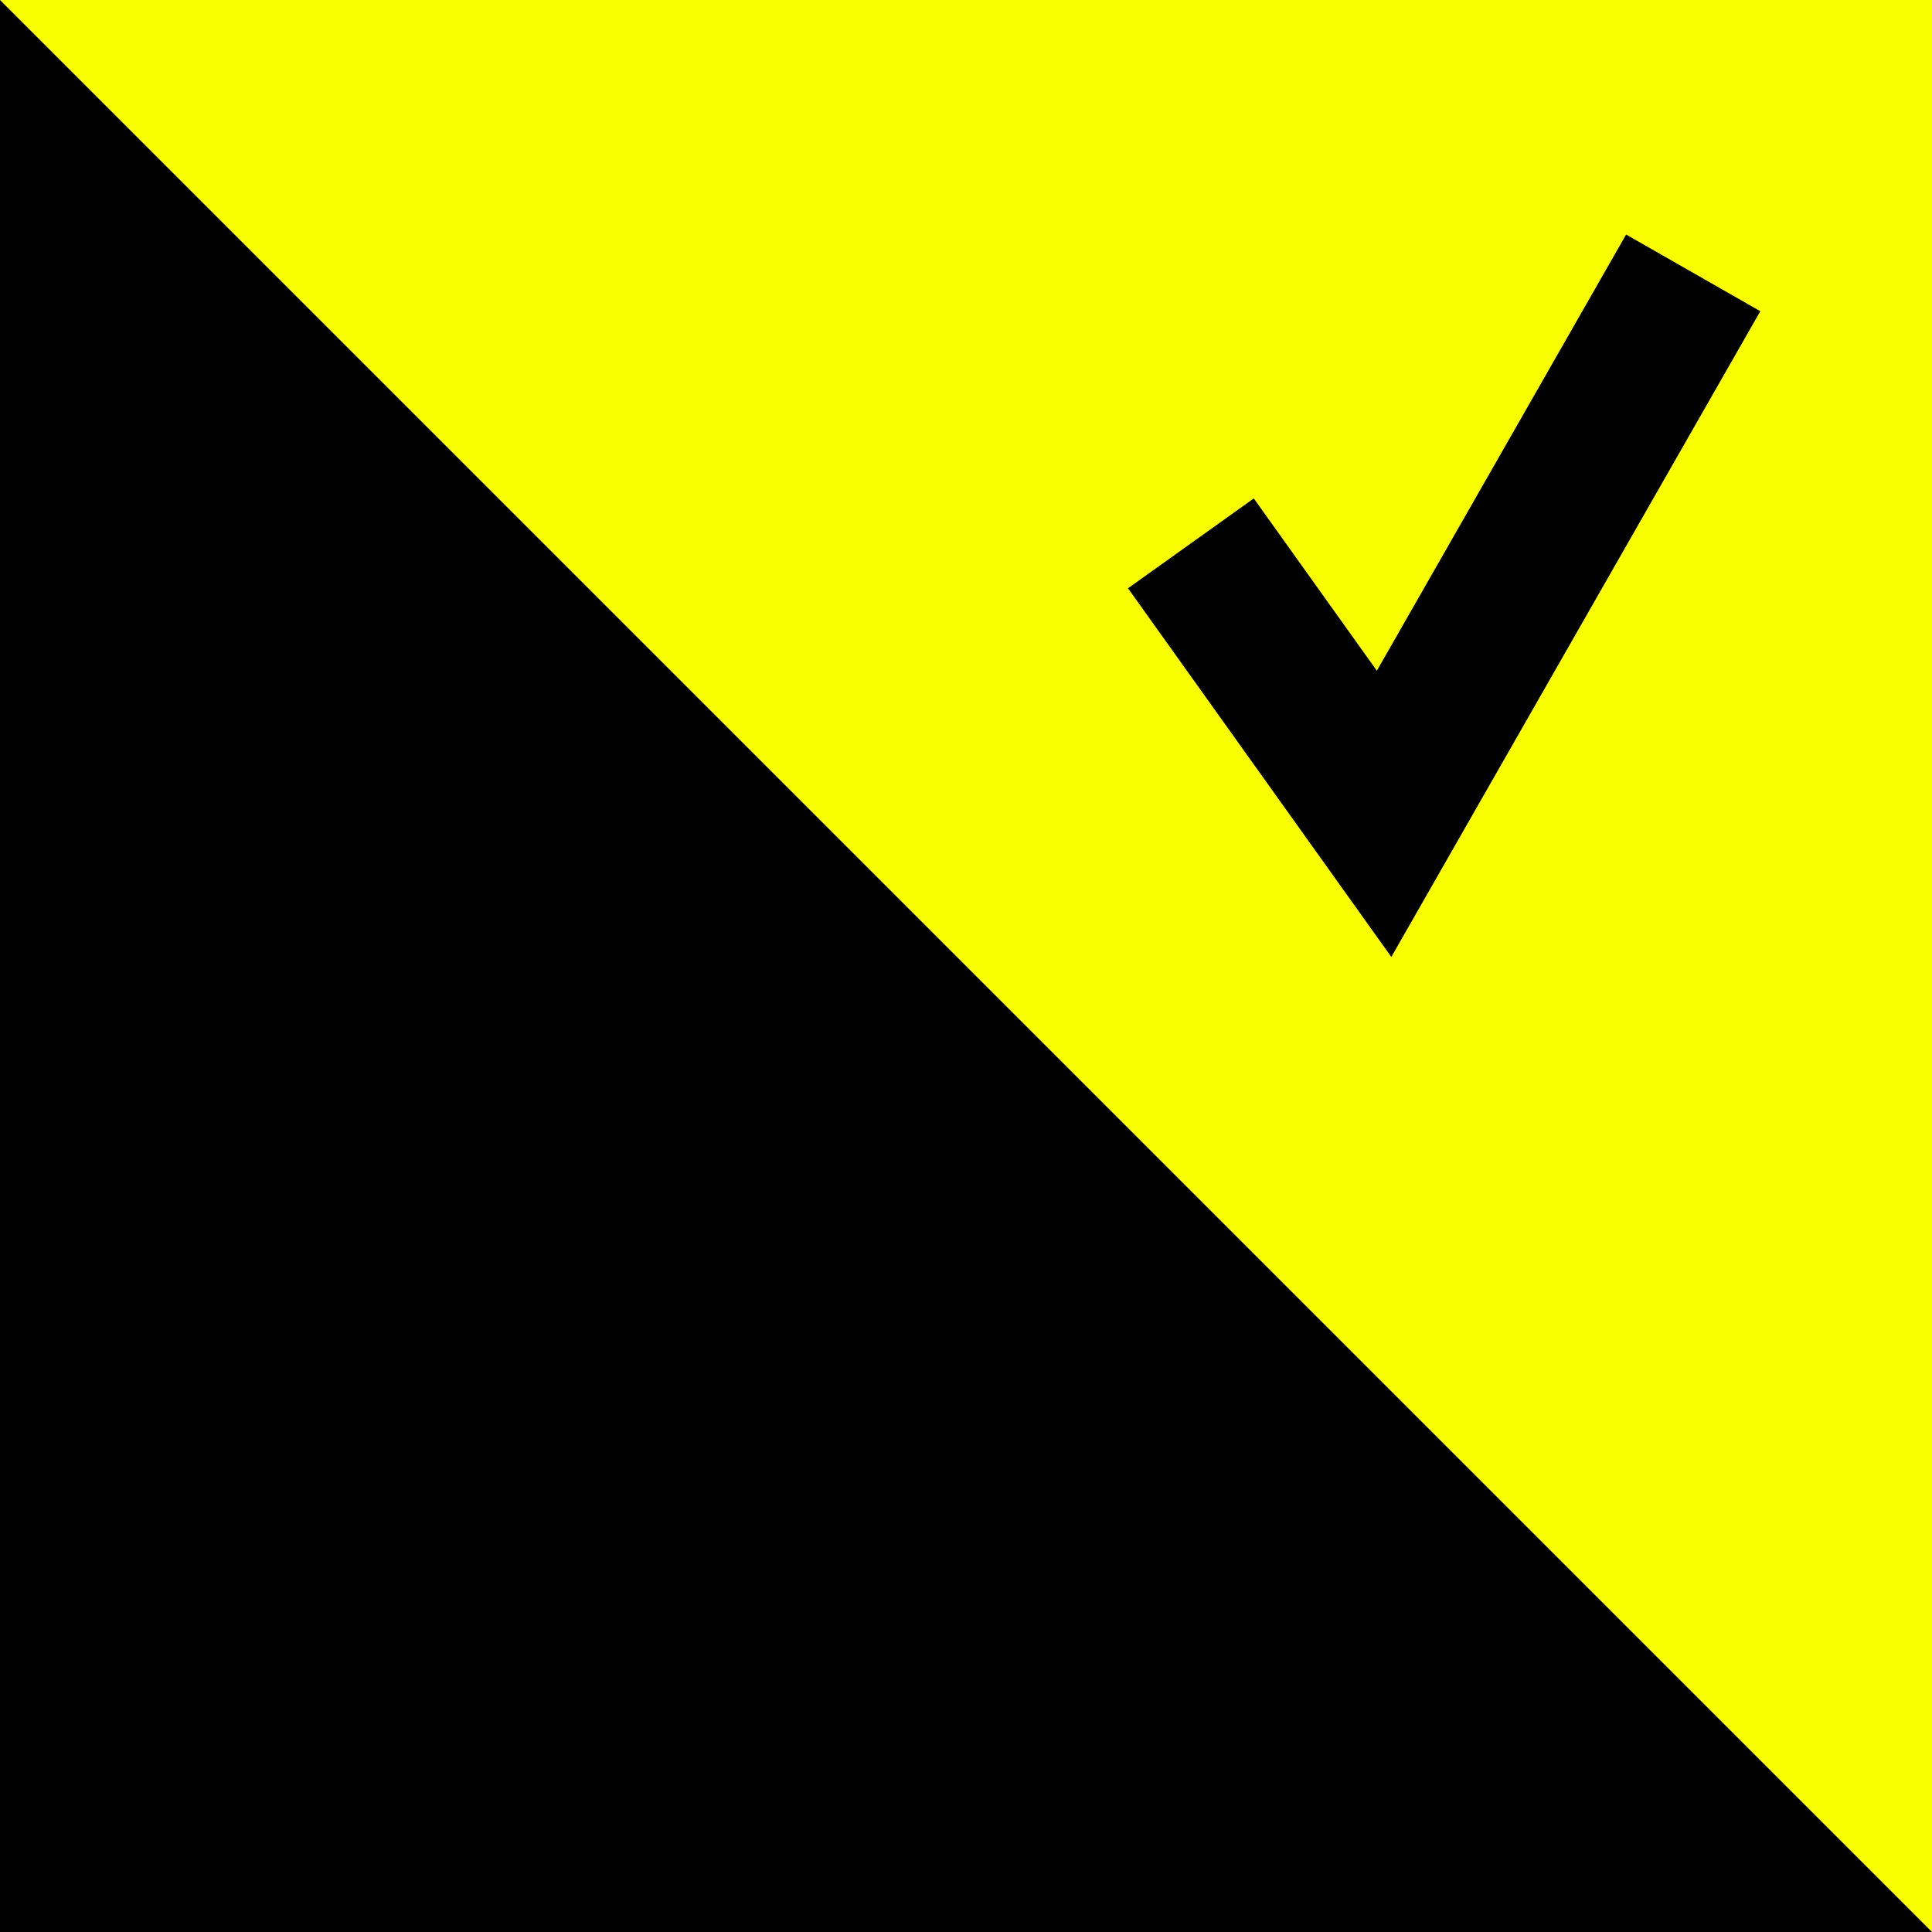 <?xml version="1.0" encoding="UTF-8" standalone="no"?>
<svg preserveAspectRatio="none"
   width="25"
   height="25"
   viewBox="0 0 25 25"
   fill="none"
   version="1.1"
   id="svg1"
   xmlns="http://www.w3.org/2000/svg"
   xmlns:svg="http://www.w3.org/2000/svg">
  <defs
     id="defs1" />
  <rect
     width="25"
     height="25"
     fill="#faff00"
     id="rect1"
     x="0"
     y="0"
     style="fill:#000000;fill-opacity:1" />
  <path
     d="M0 0H25V25L0 0Z"
     fill="black"
     id="path1"
     style="fill:#faff00;fill-opacity:1" />
  <path
     d="m 15.41,7.031 2.5,3.5 4,-7"
     stroke="#000000"
     stroke-width="2"
     id="path1-3" />
</svg>
